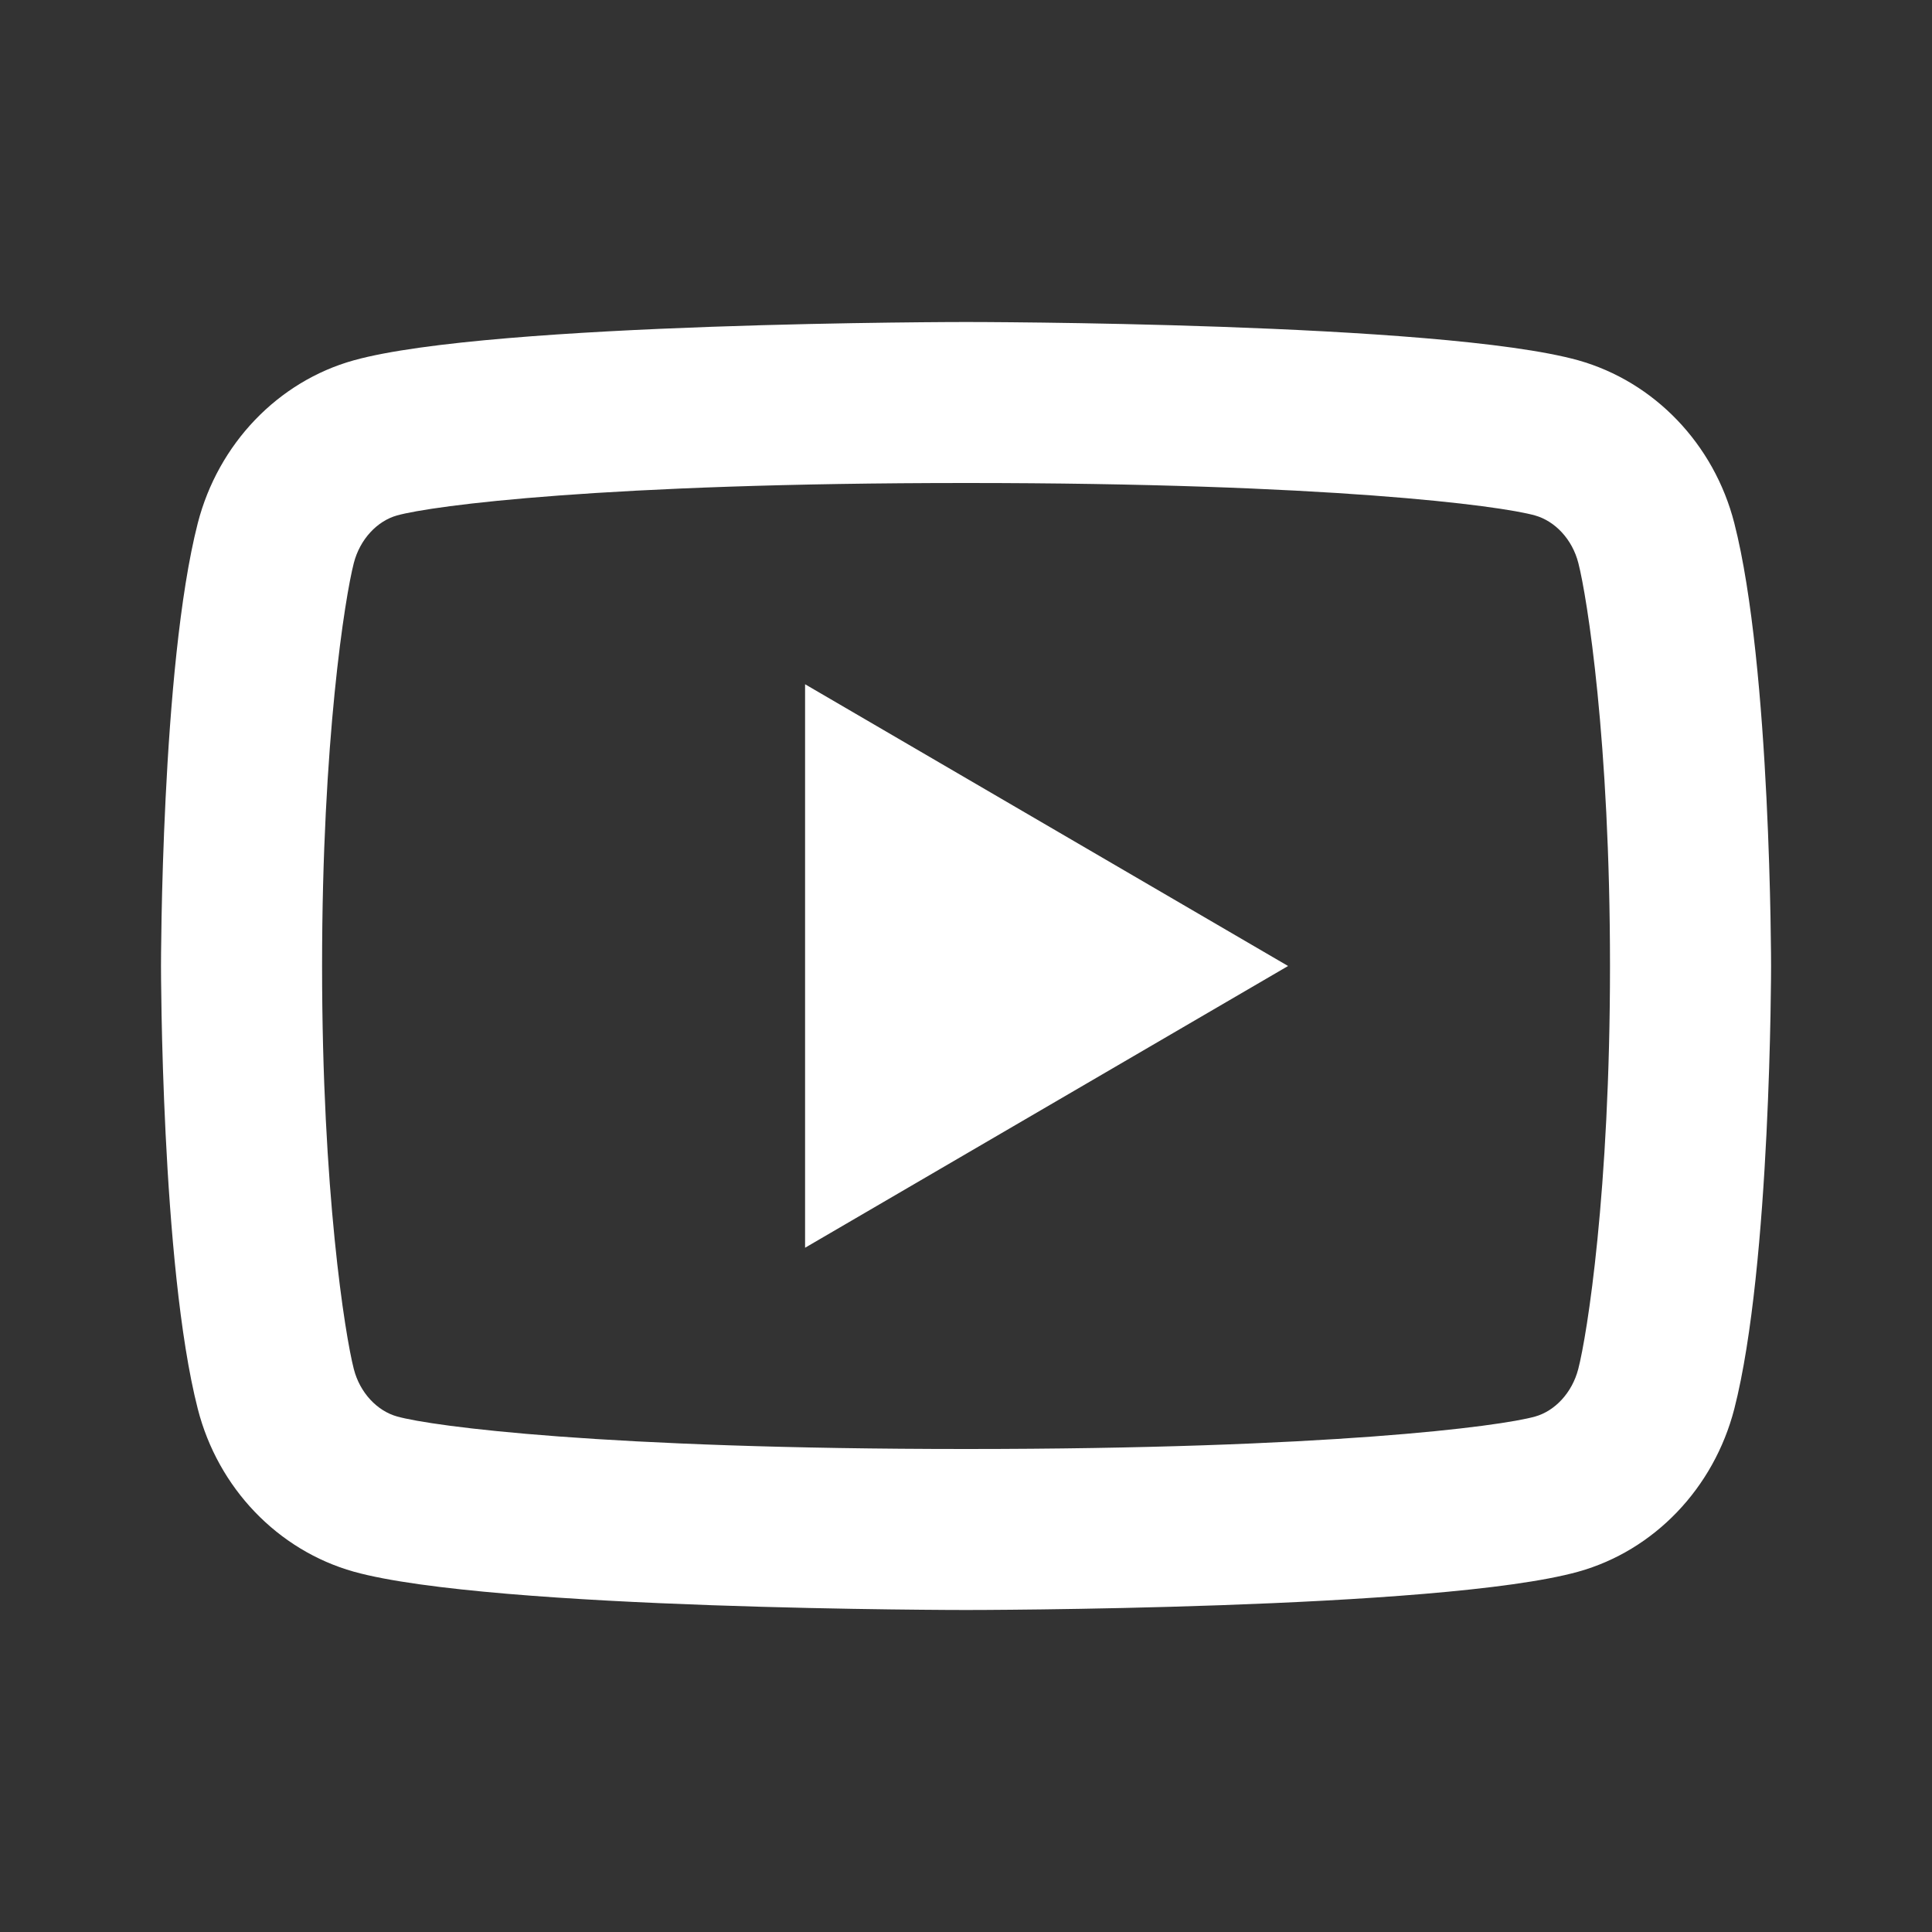 <svg width="24" height="24" viewBox="0 0 24 24" fill="none" xmlns="http://www.w3.org/2000/svg">
<rect x="0" y="0" width="24" height="24" fill="#333333" stroke="none"/>
<path d="M19.607 6.995C19.531 6.697 19.315 6.472 19.068 6.403C18.63 6.28 16.501 6 12.001 6C7.501 6 5.373 6.28 4.932 6.403C4.688 6.471 4.472 6.696 4.395 6.995C4.286 7.419 4.001 9.195 4.001 12C4.001 14.804 4.286 16.58 4.395 17.006C4.471 17.303 4.687 17.528 4.933 17.596C5.373 17.72 7.5 18 12 18C16.5 18 18.629 17.72 19.069 17.597C19.313 17.529 19.529 17.304 19.606 17.005C19.716 16.581 20 14.8 20 12C20 9.2 19.716 7.42 19.607 6.995ZM21.544 6.498C22.001 8.28 22.001 12 22.001 12C22.001 12 22.001 15.72 21.544 17.502C21.29 18.487 20.547 19.262 19.606 19.524C17.897 20 12 20 12 20C12 20 6.107 20 4.395 19.524C3.45 19.258 2.708 18.484 2.457 17.502C2 15.72 2 12 2 12C2 12 2 8.28 2.457 6.498C2.711 5.513 3.454 4.738 4.395 4.476C6.108 4 12.001 4 12.001 4C12.001 4 17.897 4 19.606 4.476C20.55 4.742 21.293 5.516 21.544 6.498ZM10.001 15.5V8.5L16.001 12L10.001 15.5Z" fill="white"/>
</svg>
